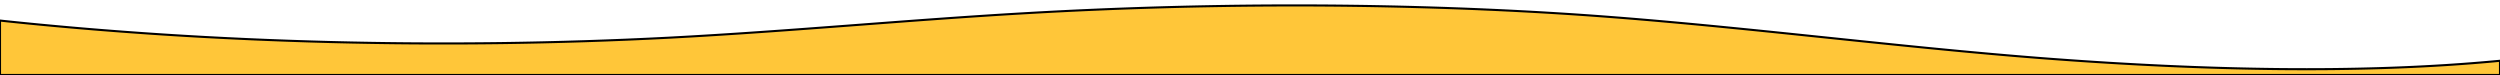 <?xml version="1.0" encoding="UTF-8"?> <svg xmlns="http://www.w3.org/2000/svg" width="1200" height="36" preserveAspectRatio="none"> <g> <title>background</title> <rect fill="none" id="canvas_background" height="38" width="1202" y="-1" x="-1"></rect> </g> <g> <title>Layer 1</title> <path stroke="null" id="svg_1" fill="#FFC639" class="shape-fill" d="m985.66,28.337c-78.99,-5.875 -161.88,-17.439 -241.82,-22.181c-82.26,-4.891 -168.06,-4.606 -250.45,0.11c-57.84,3.308 -114,8.763 -172,11.807a600.21,169.29 0 0 1 -321.39,-8.205l0,26.132l1200,0l0,-6.826c-67.81,6.521 -144.29,4.375 -214.34,-0.838z"></path> </g> </svg> 
